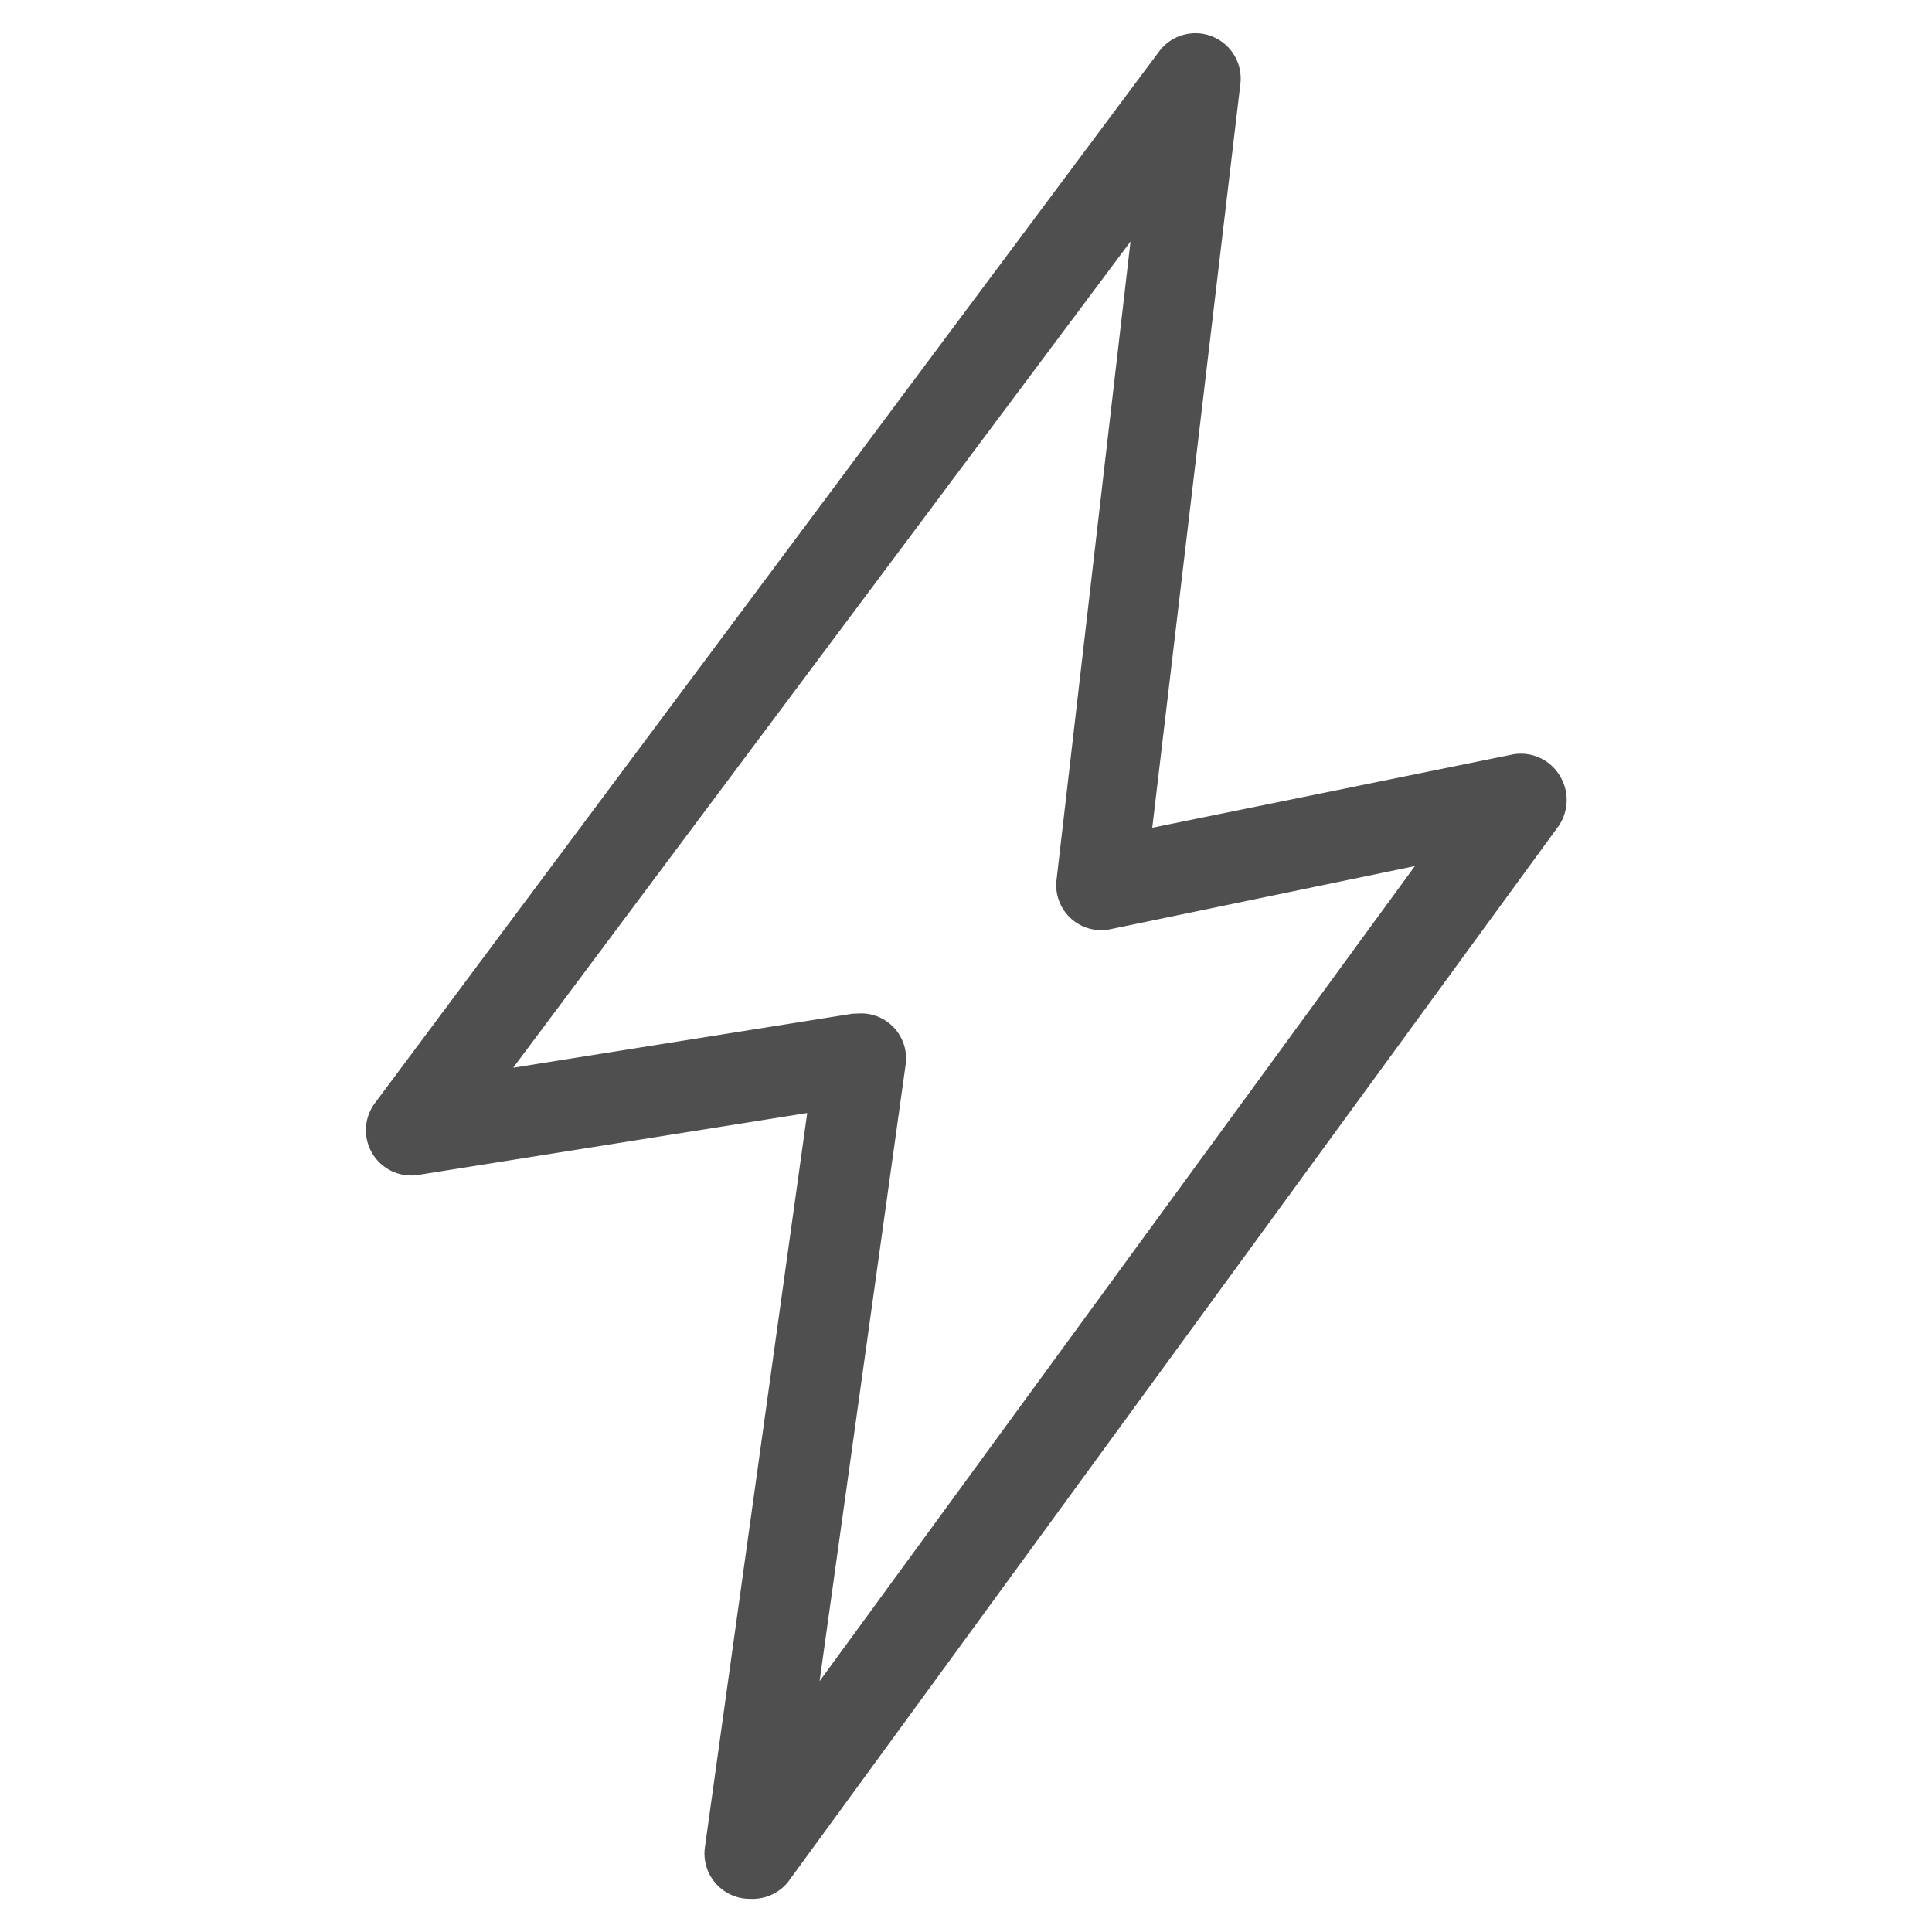 <svg xmlns="http://www.w3.org/2000/svg" viewBox="0 0 64 64"><g id="feature"><path d="M24.84,62.9a1.44,1.44,0,0,1-.57-.11,1.5,1.5,0,0,1-.92-1.59l3.39-24.33L13.86,38.92a1.5,1.5,0,0,1-1.44-2.38L38.4,1.7a1.5,1.5,0,0,1,2.69,1.07L38.17,27.42,50.07,25a1.5,1.5,0,0,1,1.57.65,1.53,1.53,0,0,1,0,1.7l-25.54,35A1.51,1.51,0,0,1,24.84,62.9Zm3.67-29.33A1.49,1.49,0,0,1,30,35.27L27.15,55.69l19.72-27-10.13,2.1A1.49,1.49,0,0,1,35,29.14L37.45,8,17,35.37l11.24-1.79Z" style="fill:#4f4f4f"/></g></svg>